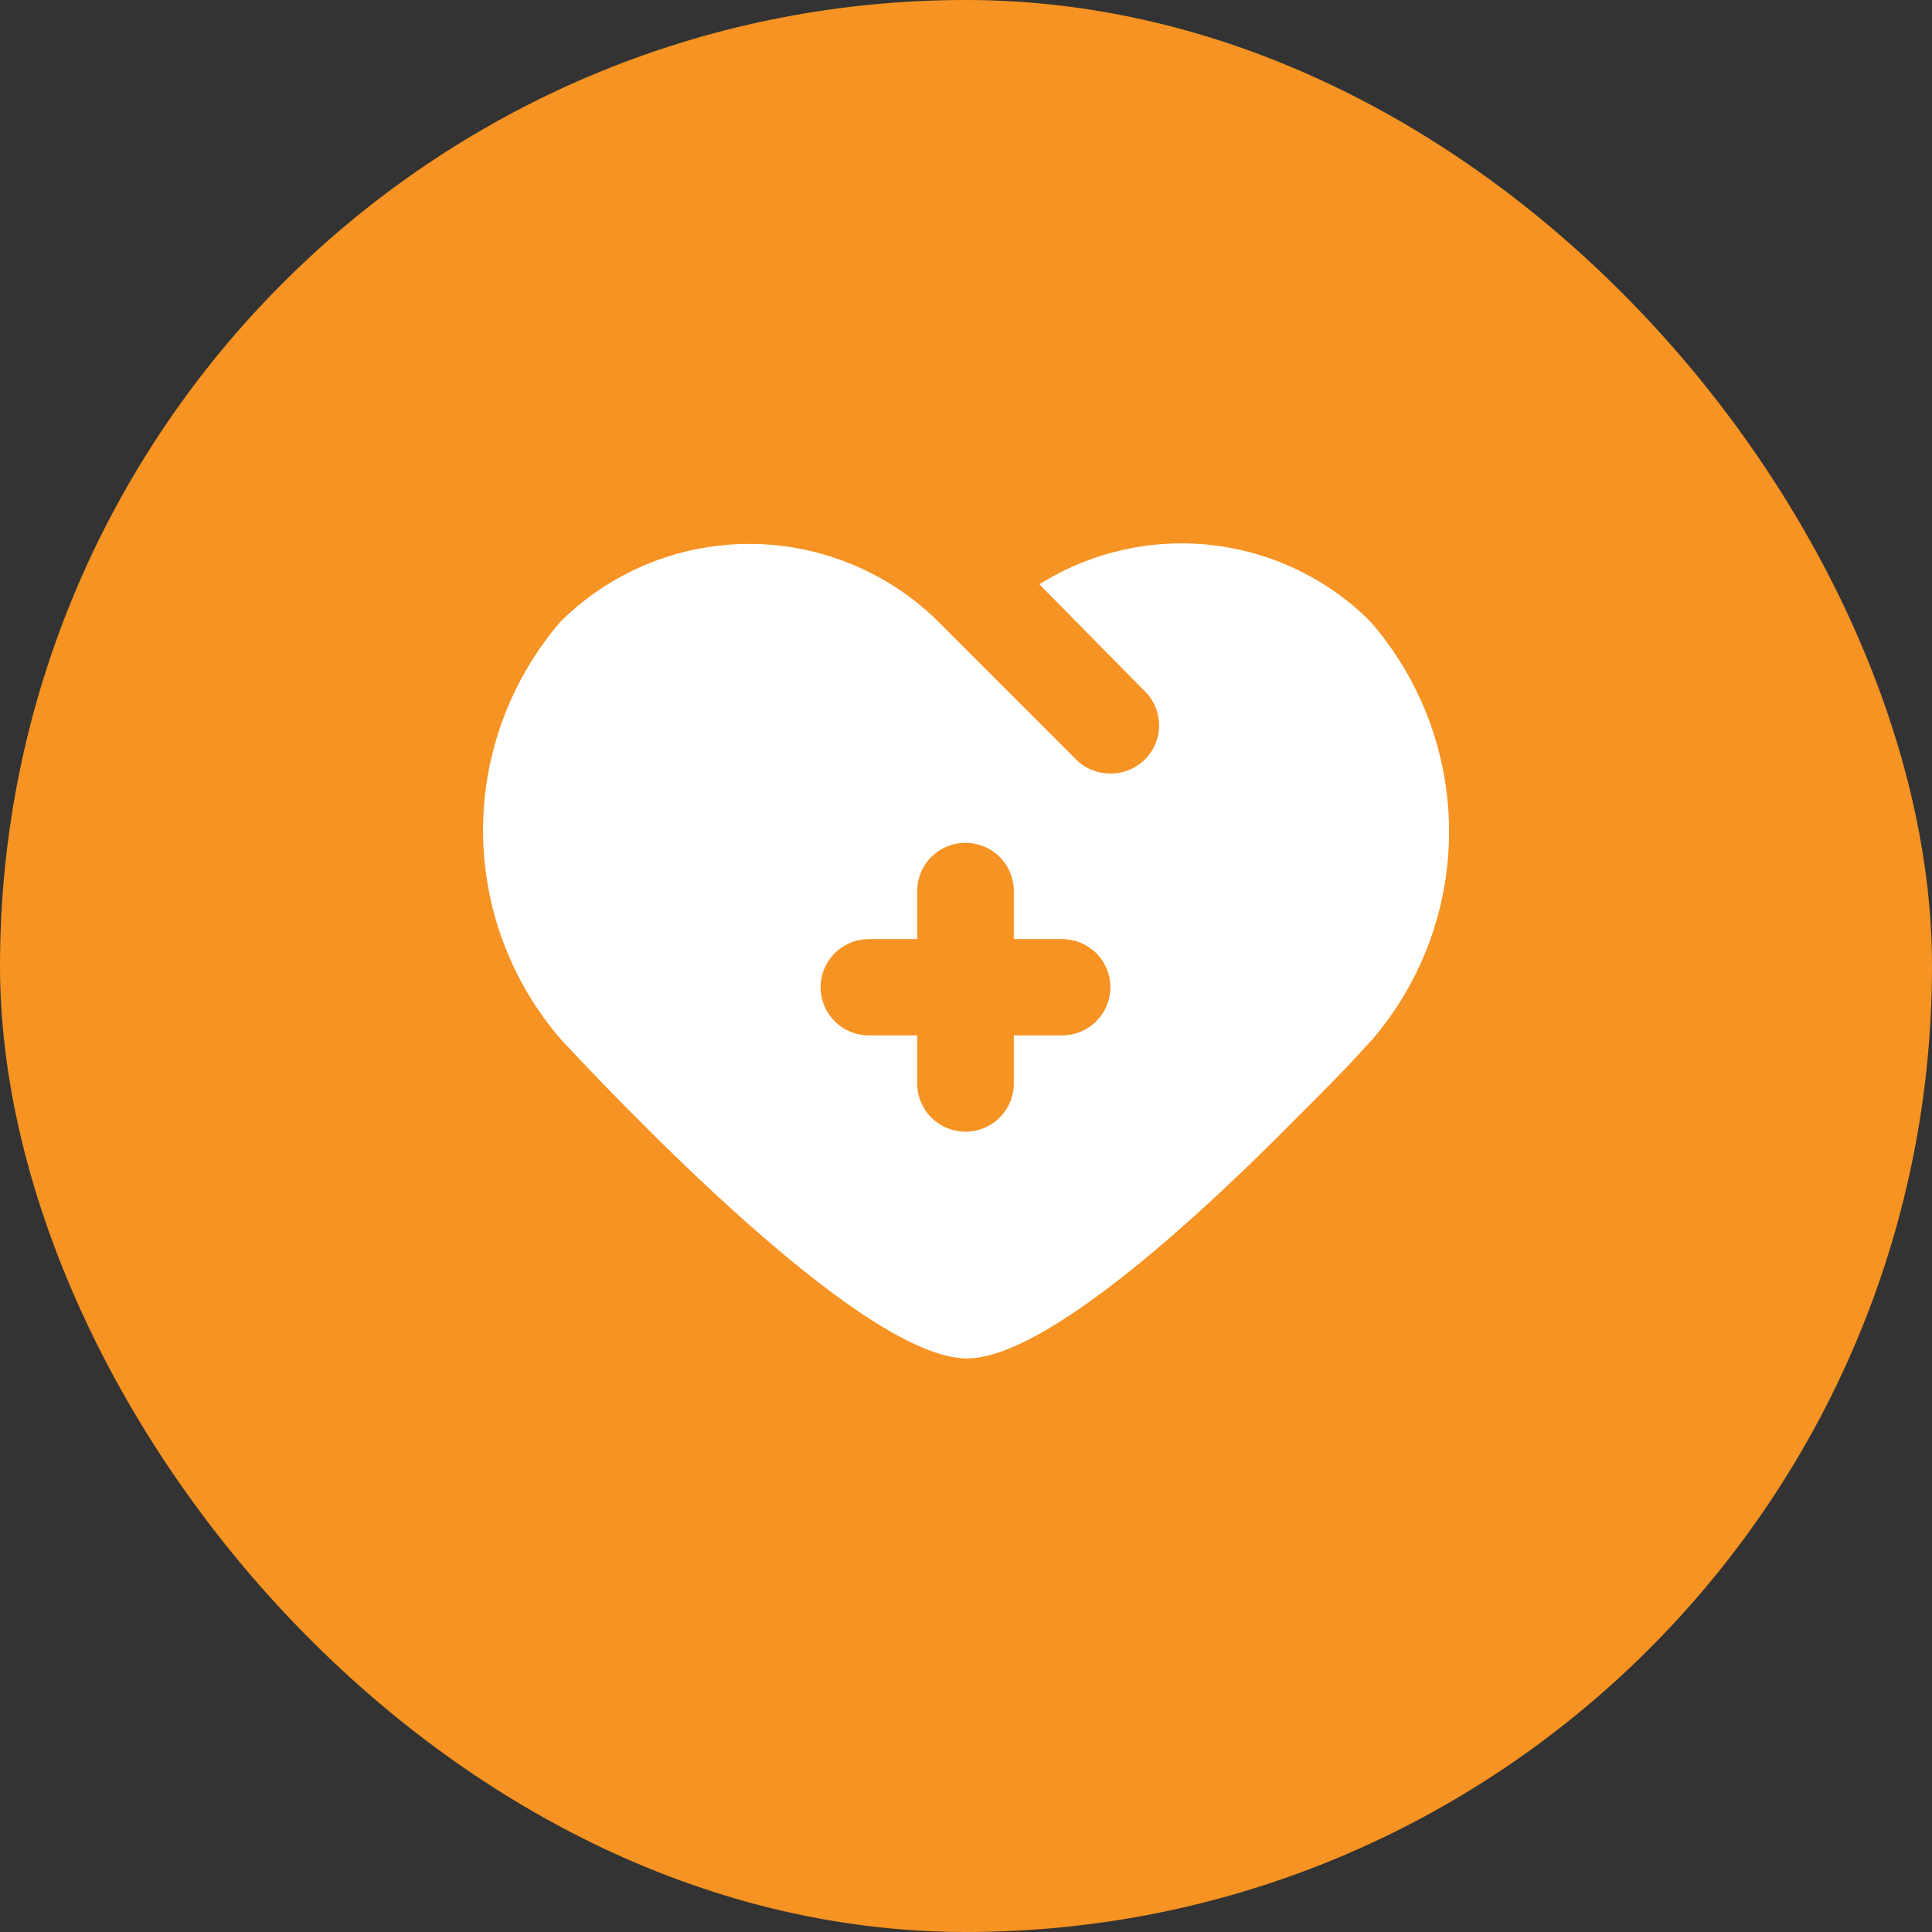 <svg width="64" height="64" viewBox="0 0 64 64" fill="none" xmlns="http://www.w3.org/2000/svg">
<rect x="0" y="0" width="64" height="64" fill="#333333" stroke="none"/>
<rect width="64" height="64" rx="32" fill="#F69322"/>
<g clip-path="url(#clip0_10099_6091)">
<path d="M45.391 20.584C43.975 19.17 42.119 18.278 40.127 18.055C38.136 17.832 36.127 18.291 34.431 19.356L37.983 22.96C38.125 23.117 38.235 23.3 38.305 23.499C38.376 23.698 38.406 23.908 38.394 24.119C38.382 24.33 38.328 24.536 38.236 24.726C38.143 24.915 38.014 25.085 37.855 25.225C37.56 25.485 37.178 25.627 36.783 25.623C36.557 25.625 36.334 25.579 36.127 25.488C35.92 25.398 35.735 25.264 35.584 25.097L31.072 20.584C30.424 19.939 29.679 19.401 28.863 18.989C27.199 18.139 25.308 17.836 23.46 18.122C21.612 18.409 19.902 19.27 18.576 20.584C16.915 22.51 16.002 24.966 16.002 27.505C16.002 30.045 16.915 32.5 18.576 34.427C21.552 37.616 28.784 45 32.032 45C34.559 45 39.519 40.519 42.959 37.026C43.823 36.165 44.559 35.431 45.199 34.714L45.439 34.459C47.102 32.524 48.011 30.059 48.002 27.512C47.994 24.965 47.067 22.507 45.391 20.584ZM35.184 34.299H33.584V35.894C33.584 36.317 33.415 36.722 33.115 37.022C32.815 37.321 32.408 37.489 31.983 37.489C31.559 37.489 31.152 37.321 30.852 37.022C30.552 36.722 30.384 36.317 30.384 35.894V34.299H28.784C28.359 34.299 27.952 34.131 27.652 33.832C27.352 33.533 27.184 33.127 27.184 32.704C27.184 32.281 27.352 31.876 27.652 31.576C27.952 31.277 28.359 31.109 28.784 31.109H30.384V29.515C30.384 29.092 30.552 28.686 30.852 28.387C31.152 28.088 31.559 27.92 31.983 27.92C32.408 27.92 32.815 28.088 33.115 28.387C33.415 28.686 33.584 29.092 33.584 29.515V31.109H35.184C35.608 31.109 36.015 31.277 36.315 31.576C36.615 31.876 36.783 32.281 36.783 32.704C36.783 33.127 36.615 33.533 36.315 33.832C36.015 34.131 35.608 34.299 35.184 34.299Z" fill="white"/>
</g>
<defs>
<clipPath id="clip0_10099_6091">
<rect width="32" height="32" fill="white" transform="translate(16 16)"/>
</clipPath>
</defs>
</svg>
